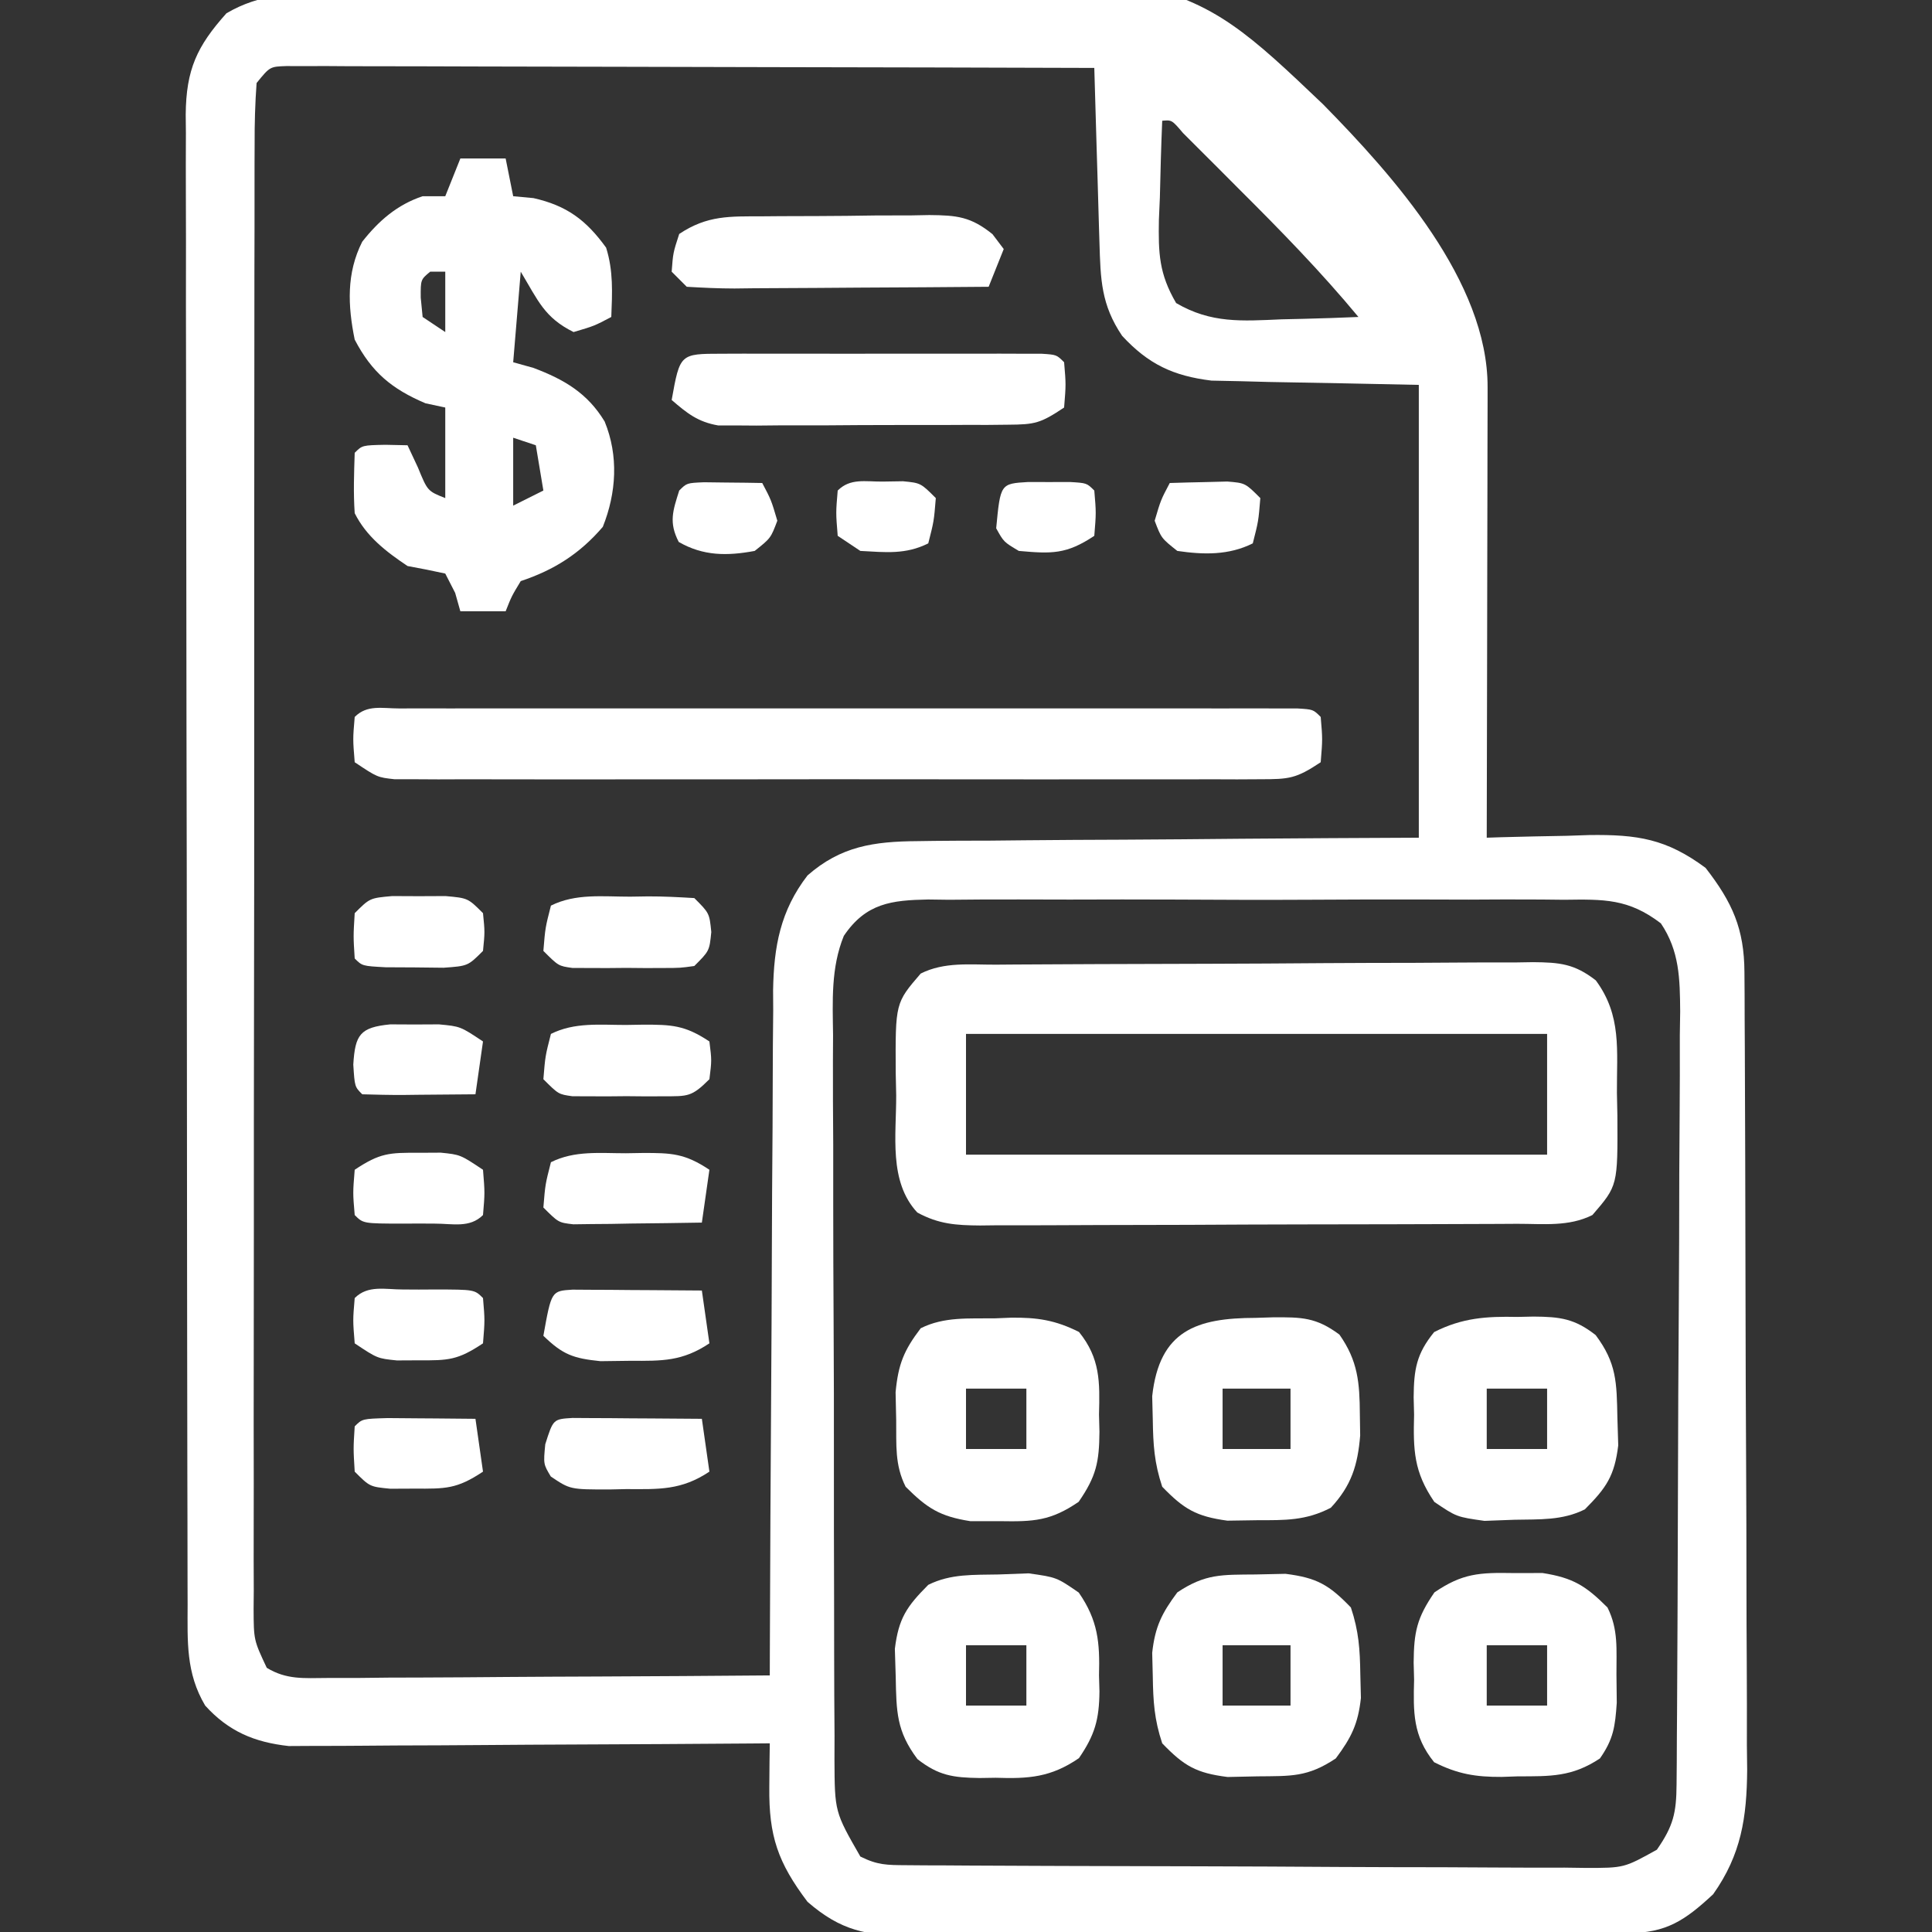 <svg xmlns="http://www.w3.org/2000/svg" width="256" height="256"><rect width="100%" height="100%" fill="#333333" stroke="none"/><path d="M0 0 C1.103 -0.069 2.205 -0.137 3.342 -0.208 C7.002 -0.423 10.663 -0.6 14.326 -0.766 C15.587 -0.823 16.848 -0.88 18.147 -0.939 C26.97 -1.316 35.792 -1.577 44.622 -1.758 C46.021 -1.787 47.42 -1.817 48.819 -1.848 C112.274 -3.266 112.274 -3.266 131.403 14.949 C140.795 24.502 153.239 38.452 153.213 52.422 C153.213 53.066 153.213 53.71 153.213 54.374 C153.212 56.506 153.205 58.637 153.197 60.769 C153.195 62.246 153.193 63.723 153.192 65.2 C153.189 69.09 153.179 72.979 153.168 76.869 C153.158 80.837 153.153 84.805 153.148 88.773 C153.137 96.561 153.12 104.349 153.099 112.136 C154.044 112.105 154.044 112.105 155.008 112.073 C157.892 111.989 160.776 111.938 163.662 111.886 C164.652 111.853 165.643 111.819 166.664 111.785 C173.077 111.7 176.904 112.284 182.099 116.136 C185.652 120.718 187.218 124.206 187.246 129.961 C187.257 131.452 187.257 131.452 187.268 132.973 C187.271 134.062 187.273 135.152 187.276 136.274 C187.283 137.422 187.289 138.57 187.296 139.754 C187.316 143.562 187.327 147.371 187.337 151.179 C187.341 152.48 187.346 153.78 187.35 155.119 C187.368 161.292 187.383 167.464 187.391 173.636 C187.401 180.75 187.427 187.863 187.468 194.976 C187.498 200.481 187.513 205.986 187.516 211.491 C187.518 214.775 187.529 218.06 187.553 221.344 C187.577 225.014 187.576 228.682 187.569 232.352 C187.588 233.971 187.588 233.971 187.608 235.623 C187.564 241.959 186.822 246.881 183.099 252.136 C179.354 255.614 176.904 257.256 171.837 257.284 C170.942 257.291 170.048 257.298 169.127 257.305 C168.143 257.308 167.159 257.311 166.145 257.313 C165.111 257.32 164.076 257.327 163.011 257.333 C159.577 257.353 156.143 257.365 152.708 257.375 C150.952 257.381 150.952 257.381 149.16 257.387 C142.961 257.408 136.762 257.422 130.562 257.432 C124.155 257.443 117.749 257.477 111.341 257.517 C106.419 257.543 101.497 257.551 96.574 257.555 C94.212 257.56 91.85 257.571 89.488 257.59 C86.182 257.614 82.877 257.613 79.571 257.606 C78.595 257.619 77.619 257.632 76.614 257.645 C70.936 257.602 67.559 257.009 63.099 253.136 C59.167 247.929 57.967 244.409 58.037 237.949 C58.046 236.862 58.055 235.776 58.064 234.656 C58.076 233.825 58.087 232.993 58.099 232.136 C56.86 232.146 56.86 232.146 55.596 232.157 C47.798 232.217 40.001 232.262 32.203 232.292 C28.194 232.308 24.186 232.329 20.177 232.363 C16.306 232.395 12.436 232.413 8.565 232.421 C7.09 232.427 5.616 232.437 4.142 232.454 C2.071 232.476 0.001 232.478 -2.069 232.477 C-3.835 232.487 -3.835 232.487 -5.636 232.497 C-10.198 231.993 -13.612 230.558 -16.713 227.136 C-19.285 222.806 -19.047 218.633 -19.041 213.761 C-19.044 212.896 -19.047 212.032 -19.05 211.141 C-19.059 208.232 -19.061 205.323 -19.062 202.414 C-19.067 200.333 -19.072 198.252 -19.077 196.171 C-19.09 190.51 -19.097 184.849 -19.101 179.188 C-19.104 175.653 -19.108 172.119 -19.113 168.584 C-19.126 157.531 -19.136 146.478 -19.14 135.425 C-19.144 122.654 -19.162 109.883 -19.191 97.112 C-19.212 87.248 -19.222 77.384 -19.224 67.52 C-19.225 61.625 -19.231 55.73 -19.249 49.835 C-19.265 44.291 -19.267 38.748 -19.258 33.204 C-19.258 31.168 -19.262 29.132 -19.272 27.096 C-19.285 24.319 -19.279 21.543 -19.268 18.766 C-19.276 17.958 -19.284 17.149 -19.293 16.317 C-19.24 10.341 -17.802 7.261 -13.895 2.895 C-9.412 0.262 -5.123 0.262 0 0 Z M-9.901 12.136 C-10.101 14.875 -10.174 17.513 -10.162 20.253 C-10.165 21.102 -10.169 21.951 -10.173 22.826 C-10.184 25.687 -10.179 28.548 -10.176 31.41 C-10.18 33.454 -10.185 35.499 -10.191 37.544 C-10.204 43.11 -10.205 48.676 -10.202 54.242 C-10.201 58.882 -10.206 63.522 -10.211 68.161 C-10.222 79.104 -10.223 90.047 -10.217 100.99 C-10.211 112.294 -10.223 123.598 -10.244 134.902 C-10.262 144.593 -10.268 154.285 -10.264 163.977 C-10.263 169.771 -10.265 175.565 -10.279 181.36 C-10.292 186.807 -10.29 192.255 -10.277 197.702 C-10.274 199.705 -10.277 201.709 -10.285 203.712 C-10.296 206.439 -10.288 209.165 -10.275 211.893 C-10.282 212.692 -10.29 213.491 -10.297 214.315 C-10.279 218.459 -10.279 218.459 -8.554 222.129 C-5.936 223.724 -3.63 223.495 -0.594 223.477 C0.708 223.477 2.009 223.477 3.349 223.476 C4.77 223.461 6.19 223.445 7.611 223.429 C9.064 223.424 10.517 223.42 11.97 223.417 C15.792 223.405 19.614 223.376 23.437 223.342 C27.338 223.312 31.239 223.298 35.14 223.283 C42.793 223.251 50.446 223.2 58.099 223.136 C58.103 221.926 58.106 220.717 58.11 219.47 C58.147 208.052 58.205 196.635 58.283 185.218 C58.322 179.349 58.355 173.48 58.37 167.61 C58.385 161.943 58.42 156.276 58.467 150.609 C58.482 148.45 58.49 146.291 58.491 144.132 C58.493 141.101 58.52 138.071 58.553 135.041 C58.546 133.709 58.546 133.709 58.538 132.351 C58.634 126.567 59.501 121.808 63.099 117.136 C67.513 113.266 71.875 112.63 77.687 112.591 C78.41 112.58 79.132 112.57 79.877 112.559 C82.242 112.53 84.605 112.528 86.97 112.527 C88.619 112.512 90.268 112.495 91.917 112.477 C96.239 112.433 100.561 112.413 104.883 112.398 C110.079 112.375 115.274 112.323 120.47 112.275 C128.346 112.207 136.222 112.175 144.099 112.136 C144.099 92.336 144.099 72.536 144.099 52.136 C134.168 51.927 134.168 51.927 124.235 51.749 C122.37 51.699 122.37 51.699 120.466 51.648 C119.199 51.622 117.932 51.596 116.626 51.569 C111.544 50.946 108.259 49.39 104.787 45.636 C102.001 41.51 101.927 38.161 101.783 33.281 C101.762 32.619 101.741 31.958 101.72 31.276 C101.654 29.167 101.595 27.058 101.537 24.949 C101.493 23.517 101.45 22.086 101.406 20.654 C101.299 17.148 101.197 13.642 101.099 10.136 C86.922 10.09 72.745 10.055 58.567 10.033 C51.985 10.022 45.402 10.008 38.82 9.986 C32.472 9.964 26.124 9.952 19.777 9.947 C17.35 9.943 14.924 9.936 12.497 9.925 C9.109 9.911 5.72 9.908 2.332 9.909 C1.32 9.902 0.308 9.895 -0.735 9.888 C-2.115 9.892 -2.115 9.892 -3.522 9.896 C-4.725 9.893 -4.725 9.893 -5.952 9.89 C-8.137 9.964 -8.137 9.964 -9.901 12.136 Z M110.099 17.136 C109.953 20.532 109.865 23.926 109.787 27.324 C109.745 28.284 109.703 29.243 109.66 30.232 C109.583 34.685 109.664 37.391 111.943 41.293 C116.586 44.005 120.641 43.679 125.912 43.449 C126.891 43.426 127.87 43.404 128.878 43.381 C131.287 43.322 133.692 43.24 136.099 43.136 C131.144 37.159 125.787 31.675 120.287 26.199 C119.416 25.324 118.545 24.45 117.648 23.549 C116.821 22.723 115.994 21.897 115.142 21.047 C114.013 19.919 114.013 19.919 112.862 18.77 C111.377 17.023 111.377 17.023 110.099 17.136 Z M67.91 125.143 C66.185 129.384 66.427 133.782 66.484 138.295 C66.478 139.409 66.473 140.524 66.467 141.672 C66.455 145.35 66.48 149.026 66.505 152.703 C66.507 155.261 66.507 157.818 66.505 160.376 C66.507 165.734 66.525 171.091 66.557 176.448 C66.594 182.635 66.603 188.822 66.596 195.009 C66.59 200.971 66.601 206.933 66.62 212.895 C66.627 215.428 66.63 217.961 66.629 220.494 C66.631 224.032 66.652 227.569 66.679 231.107 C66.676 232.155 66.673 233.203 66.67 234.283 C66.702 241.22 66.702 241.22 70.099 247.136 C72.37 248.272 73.625 248.269 76.147 248.284 C76.994 248.291 77.841 248.298 78.713 248.305 C79.644 248.308 80.575 248.311 81.534 248.313 C83.003 248.323 83.003 248.323 84.501 248.333 C87.75 248.353 90.999 248.365 94.248 248.375 C95.355 248.379 96.462 248.383 97.604 248.387 C103.463 248.408 109.323 248.422 115.182 248.432 C121.244 248.443 127.306 248.477 133.368 248.517 C138.021 248.543 142.674 248.551 147.327 248.555 C149.562 248.56 151.797 248.571 154.033 248.59 C157.157 248.614 160.281 248.613 163.405 248.606 C164.332 248.619 165.259 248.632 166.214 248.645 C171.295 248.65 171.295 248.65 175.642 246.232 C177.826 243.09 178.228 241.357 178.253 237.57 C178.262 236.609 178.27 235.647 178.279 234.656 C178.283 233.598 178.288 232.539 178.292 231.448 C178.3 230.336 178.308 229.223 178.317 228.077 C178.342 224.384 178.358 220.69 178.373 216.996 C178.381 215.107 178.381 215.107 178.389 213.179 C178.41 207.887 178.429 202.594 178.44 197.301 C178.457 189.719 178.49 182.138 178.547 174.556 C178.59 168.58 178.606 162.605 178.612 156.629 C178.619 154.088 178.634 151.548 178.658 149.007 C178.69 145.452 178.69 141.898 178.683 138.343 C178.699 137.292 178.715 136.241 178.732 135.159 C178.695 130.834 178.648 127.152 176.173 123.485 C171.871 120.198 168.625 120.29 163.339 120.36 C162.362 120.35 161.384 120.339 160.376 120.328 C157.148 120.302 153.921 120.319 150.693 120.34 C148.448 120.336 146.202 120.33 143.957 120.322 C139.253 120.313 134.549 120.326 129.845 120.354 C123.815 120.388 117.787 120.369 111.757 120.333 C107.121 120.311 102.485 120.318 97.849 120.334 C95.626 120.338 93.403 120.333 91.18 120.319 C88.072 120.303 84.967 120.327 81.859 120.36 C80.94 120.348 80.022 120.336 79.075 120.323 C74.241 120.42 70.846 120.793 67.91 125.143 Z " fill="#FFFFFF" transform="translate(43.901,-1.136)"></path><path d="M0 0 C0.823 -0.007 1.646 -0.013 2.494 -0.02 C5.223 -0.04 7.953 -0.051 10.682 -0.061 C12.079 -0.067 12.079 -0.067 13.503 -0.074 C18.429 -0.094 23.355 -0.109 28.281 -0.118 C33.374 -0.129 38.467 -0.164 43.561 -0.203 C47.473 -0.229 51.385 -0.238 55.297 -0.241 C57.175 -0.246 59.052 -0.258 60.93 -0.276 C63.557 -0.301 66.182 -0.3 68.809 -0.293 C69.975 -0.312 69.975 -0.312 71.164 -0.332 C74.709 -0.297 76.644 -0.126 79.485 2.081 C82.941 6.759 82.255 11.346 82.284 16.99 C82.304 17.988 82.325 18.986 82.346 20.015 C82.396 29.285 82.396 29.285 79.034 33.177 C75.889 34.75 72.521 34.333 69.067 34.338 C68.244 34.343 67.422 34.348 66.574 34.353 C63.844 34.368 61.115 34.375 58.385 34.38 C56.492 34.386 54.599 34.392 52.705 34.397 C48.732 34.408 44.76 34.414 40.787 34.417 C35.693 34.423 30.6 34.447 25.506 34.475 C21.595 34.494 17.683 34.499 13.771 34.501 C11.893 34.504 10.015 34.512 8.137 34.525 C5.511 34.542 2.885 34.54 0.259 34.533 C-0.519 34.543 -1.296 34.552 -2.097 34.561 C-5.29 34.537 -7.586 34.384 -10.418 32.842 C-14.247 28.724 -13.189 22.563 -13.216 17.302 C-13.237 16.308 -13.258 15.314 -13.279 14.29 C-13.328 5.077 -13.328 5.077 -9.966 1.177 C-6.822 -0.395 -3.453 0.012 0 0 Z M-3.966 9.177 C-3.966 14.457 -3.966 19.737 -3.966 25.177 C21.444 25.177 46.854 25.177 73.034 25.177 C73.034 19.897 73.034 14.617 73.034 9.177 C47.624 9.177 22.214 9.177 -3.966 9.177 Z " fill="#FFFFFF" transform="translate(131.966,127.823)"></path><path d="M0 0 C1.98 0 3.96 0 6 0 C6.33 1.65 6.66 3.3 7 5 C8.33 5.124 8.33 5.124 9.688 5.25 C14.106 6.25 16.662 8.152 19.312 11.812 C20.284 14.903 20.124 17.786 20 21 C17.75 22.188 17.75 22.188 15 23 C11.137 21.068 10.341 18.902 8 15 C7.67 18.96 7.34 22.92 7 27 C7.887 27.247 8.774 27.495 9.688 27.75 C13.741 29.28 16.839 31.079 19.121 34.855 C20.984 39.402 20.677 44.307 18.875 48.812 C15.825 52.37 12.427 54.524 8 56 C6.791 58 6.791 58 6 60 C4.02 60 2.04 60 0 60 C-0.34 58.793 -0.34 58.793 -0.688 57.562 C-1.121 56.717 -1.554 55.871 -2 55 C-3.659 54.631 -5.328 54.304 -7 54 C-9.835 52.099 -12.451 50.099 -14 47 C-14.187 44.31 -14.086 41.703 -14 39 C-13 38 -13 38 -9.938 37.938 C-8.968 37.958 -7.999 37.979 -7 38 C-6.546 38.969 -6.093 39.939 -5.625 40.938 C-4.342 44.071 -4.342 44.071 -2 45 C-2 41.04 -2 37.08 -2 33 C-3.299 32.722 -3.299 32.722 -4.625 32.438 C-9.097 30.533 -11.738 28.338 -14 24 C-14.916 19.517 -15.11 15.193 -13.004 11.031 C-10.814 8.248 -8.368 6.123 -5 5 C-4.01 5 -3.02 5 -2 5 C-1.34 3.35 -0.68 1.7 0 0 Z M-4 15 C-5.265 16.054 -5.265 16.054 -5.25 18.438 C-5.168 19.283 -5.085 20.129 -5 21 C-3.515 21.99 -3.515 21.99 -2 23 C-2 20.36 -2 17.72 -2 15 C-2.66 15 -3.32 15 -4 15 Z M7 37 C7 39.97 7 42.94 7 46 C8.32 45.34 9.64 44.68 11 44 C10.67 42.02 10.34 40.04 10 38 C9.01 37.67 8.02 37.34 7 37 Z " fill="#FFFFFF" transform="translate(61,21)"></path><path d="M0 0 C1.06 -0.003 2.12 -0.006 3.212 -0.009 C4.972 -0.006 4.972 -0.006 6.767 -0.002 C7.995 -0.004 9.222 -0.006 10.487 -0.008 C13.863 -0.011 17.239 -0.011 20.615 -0.007 C24.14 -0.005 27.666 -0.007 31.191 -0.009 C37.113 -0.011 43.035 -0.008 48.957 -0.003 C55.812 0.002 62.668 0 69.523 -0.005 C75.399 -0.01 81.275 -0.01 87.151 -0.008 C90.665 -0.006 94.179 -0.006 97.693 -0.009 C101.608 -0.013 105.524 -0.008 109.439 -0.002 C110.612 -0.004 111.785 -0.006 112.994 -0.009 C114.584 -0.004 114.584 -0.004 116.206 0 C117.133 0 118.06 0.001 119.015 0.001 C121.103 0.127 121.103 0.127 122.103 1.127 C122.353 4.064 122.353 4.064 122.103 7.127 C118.834 9.306 117.914 9.378 114.131 9.381 C112.591 9.389 112.591 9.389 111.021 9.398 C109.896 9.394 108.77 9.39 107.611 9.386 C105.833 9.391 105.833 9.391 104.018 9.396 C100.766 9.404 97.514 9.402 94.262 9.396 C90.86 9.391 87.459 9.395 84.057 9.398 C78.344 9.402 72.631 9.397 66.917 9.388 C60.311 9.377 53.704 9.38 47.097 9.391 C41.426 9.4 35.756 9.402 30.085 9.397 C26.698 9.393 23.31 9.393 19.922 9.4 C16.147 9.405 12.371 9.397 8.595 9.386 C7.47 9.39 6.345 9.394 5.185 9.398 C4.159 9.392 3.133 9.387 2.075 9.381 C0.736 9.38 0.736 9.38 -0.631 9.379 C-2.897 9.127 -2.897 9.127 -5.897 7.127 C-6.147 4.064 -6.147 4.064 -5.897 1.127 C-4.239 -0.531 -2.281 0.001 0 0 Z " fill="#FFFFFF" transform="translate(52.897,93.873)"></path><path d="M0 0 C0.768 -0.024 1.537 -0.049 2.328 -0.074 C6.096 -0.094 8.006 -0.084 11.102 2.211 C13.562 5.705 13.784 8.587 13.812 12.75 C13.827 13.686 13.841 14.622 13.855 15.586 C13.529 19.543 12.691 22.229 9.965 25.16 C6.648 26.882 3.907 26.809 0.188 26.812 C-1.76 26.842 -1.76 26.842 -3.746 26.871 C-7.878 26.306 -9.503 25.343 -12.375 22.375 C-13.428 19.215 -13.575 16.82 -13.625 13.5 C-13.664 11.957 -13.664 11.957 -13.703 10.383 C-12.751 1.652 -7.806 0.013 0 0 Z M-4.375 9.375 C-4.375 12.015 -4.375 14.655 -4.375 17.375 C-1.405 17.375 1.565 17.375 4.625 17.375 C4.625 14.735 4.625 12.095 4.625 9.375 C1.655 9.375 -1.315 9.375 -4.375 9.375 Z " fill="#FFFFFF" transform="translate(166.375,174.625)"></path><path d="M0 0 C1.961 -0.043 1.961 -0.043 3.961 -0.086 C8.134 0.439 9.735 1.377 12.625 4.375 C13.678 7.535 13.825 9.93 13.875 13.25 C13.901 14.279 13.927 15.307 13.953 16.367 C13.577 19.814 12.686 21.611 10.625 24.375 C6.882 26.87 4.716 26.706 0.25 26.75 C-1.057 26.778 -2.364 26.807 -3.711 26.836 C-7.884 26.311 -9.485 25.373 -12.375 22.375 C-13.428 19.215 -13.575 16.82 -13.625 13.5 C-13.664 11.957 -13.664 11.957 -13.703 10.383 C-13.327 6.936 -12.436 5.139 -10.375 2.375 C-6.632 -0.12 -4.466 0.044 0 0 Z M-4.375 9.375 C-4.375 12.015 -4.375 14.655 -4.375 17.375 C-1.405 17.375 1.565 17.375 4.625 17.375 C4.625 14.735 4.625 12.095 4.625 9.375 C1.655 9.375 -1.315 9.375 -4.375 9.375 Z " fill="#FFFFFF" transform="translate(166.375,208.625)"></path><path d="M0 0 C0.712 -0.029 1.424 -0.058 2.158 -0.088 C5.641 -0.13 8.038 0.237 11.16 1.805 C13.988 5.302 13.923 8.444 13.812 12.75 C13.842 13.876 13.842 13.876 13.871 15.025 C13.836 19.048 13.456 20.923 11.117 24.312 C7.407 26.846 5.152 26.951 0.688 26.875 C-0.602 26.876 -1.891 26.878 -3.219 26.879 C-7.274 26.24 -8.938 25.182 -11.812 22.312 C-13.275 19.388 -13.022 16.756 -13.062 13.5 C-13.088 12.277 -13.114 11.053 -13.141 9.793 C-12.791 6.087 -12.048 4.248 -9.812 1.312 C-6.698 -0.245 -3.417 0.046 0 0 Z M-3.812 9.312 C-3.812 11.953 -3.812 14.592 -3.812 17.312 C-1.173 17.312 1.468 17.312 4.188 17.312 C4.188 14.672 4.188 12.033 4.188 9.312 C1.548 9.312 -1.093 9.312 -3.812 9.312 Z " fill="#FFFFFF" transform="translate(131.812,174.688)"></path><path d="M0 0 C1.289 -0.001 2.578 -0.003 3.906 -0.004 C7.961 0.635 9.626 1.693 12.5 4.562 C13.971 7.504 13.67 10.165 13.688 13.438 C13.702 14.672 13.716 15.907 13.73 17.18 C13.515 20.348 13.295 21.998 11.5 24.562 C7.805 27.026 4.904 26.93 0.625 26.938 C-0.083 26.962 -0.79 26.986 -1.52 27.012 C-4.979 27.031 -7.372 26.627 -10.469 25.066 C-13.303 21.573 -13.235 18.431 -13.125 14.125 C-13.154 12.999 -13.154 12.999 -13.184 11.85 C-13.148 7.827 -12.769 5.952 -10.43 2.562 C-6.719 0.029 -4.465 -0.076 0 0 Z M-3.5 9.562 C-3.5 12.203 -3.5 14.842 -3.5 17.562 C-0.86 17.562 1.78 17.562 4.5 17.562 C4.5 14.922 4.5 12.283 4.5 9.562 C1.86 9.562 -0.78 9.562 -3.5 9.562 Z " fill="#FFFFFF" transform="translate(200.5,208.438)"></path><path d="M0 0 C0.707 -0.015 1.414 -0.031 2.143 -0.047 C5.652 -0.021 7.577 0.217 10.371 2.406 C13.153 6.125 13.158 8.68 13.25 13.312 C13.287 14.536 13.325 15.759 13.363 17.02 C12.867 21.074 11.786 22.64 8.938 25.5 C5.95 26.994 2.9 26.806 -0.375 26.875 C-2.349 26.948 -2.349 26.948 -4.363 27.023 C-8.062 26.5 -8.062 26.5 -11.004 24.512 C-13.734 20.518 -13.809 17.666 -13.688 12.938 C-13.707 12.183 -13.726 11.428 -13.746 10.65 C-13.714 6.956 -13.383 4.893 -11.027 2.004 C-7.3 0.113 -4.086 -0.09 0 0 Z M-4.062 9.5 C-4.062 12.14 -4.062 14.78 -4.062 17.5 C-1.423 17.5 1.218 17.5 3.938 17.5 C3.938 14.86 3.938 12.22 3.938 9.5 C1.298 9.5 -1.343 9.5 -4.062 9.5 Z " fill="#FFFFFF" transform="translate(201.062,174.5)"></path><path d="M0 0 C1.316 -0.049 2.632 -0.098 3.988 -0.148 C7.688 0.375 7.688 0.375 10.629 2.398 C13.188 6.099 13.433 9.025 13.312 13.375 C13.342 14.423 13.342 14.423 13.371 15.492 C13.336 19.217 12.766 21.26 10.652 24.34 C6.937 26.89 3.979 27.085 -0.375 26.938 C-1.082 26.948 -1.789 26.959 -2.518 26.971 C-6.021 26.921 -7.961 26.651 -10.746 24.465 C-13.531 20.75 -13.533 18.193 -13.625 13.562 C-13.662 12.339 -13.7 11.116 -13.738 9.855 C-13.242 5.801 -12.161 4.235 -9.312 1.375 C-6.325 -0.119 -3.275 0.069 0 0 Z M-4.312 9.375 C-4.312 12.015 -4.312 14.655 -4.312 17.375 C-1.673 17.375 0.968 17.375 3.688 17.375 C3.688 14.735 3.688 12.095 3.688 9.375 C1.048 9.375 -1.593 9.375 -4.312 9.375 Z " fill="#FFFFFF" transform="translate(132.312,208.625)"></path><path d="M0 0 C1.467 -0.005 1.467 -0.005 2.963 -0.01 C4.026 -0.008 5.09 -0.006 6.186 -0.003 C7.811 -0.005 7.811 -0.005 9.47 -0.006 C11.767 -0.007 14.063 -0.005 16.36 -0.001 C19.889 0.004 23.418 -0.001 26.947 -0.007 C29.173 -0.007 31.398 -0.005 33.623 -0.003 C34.687 -0.005 35.75 -0.007 36.846 -0.01 C37.824 -0.006 38.801 -0.003 39.809 0 C40.674 0.001 41.539 0.002 42.431 0.002 C44.404 0.129 44.404 0.129 45.404 1.129 C45.654 4.067 45.654 4.067 45.404 7.129 C42.279 9.213 41.553 9.383 37.996 9.404 C37.109 9.414 36.221 9.423 35.306 9.433 C33.872 9.432 33.872 9.432 32.408 9.43 C31.423 9.434 30.438 9.439 29.423 9.443 C27.339 9.449 25.255 9.449 23.172 9.445 C19.983 9.442 16.794 9.465 13.605 9.491 C11.581 9.493 9.557 9.494 7.533 9.493 C6.579 9.502 5.625 9.511 4.641 9.521 C3.751 9.514 2.86 9.508 1.942 9.502 C1.16 9.502 0.379 9.503 -0.426 9.504 C-3.128 9.038 -4.541 7.897 -6.596 6.129 C-5.496 0.005 -5.496 0.005 0 0 Z " fill="#FFFFFF" transform="translate(95.596,46.871)"></path><path d="M0 0 C0.785 -0.007 1.571 -0.013 2.38 -0.02 C4.04 -0.03 5.7 -0.035 7.36 -0.035 C9.898 -0.039 12.433 -0.075 14.971 -0.113 C16.585 -0.119 18.199 -0.123 19.812 -0.125 C20.57 -0.139 21.327 -0.154 22.108 -0.169 C25.754 -0.137 27.602 0.036 30.483 2.365 C30.974 3.015 31.466 3.666 31.973 4.336 C31.313 5.986 30.653 7.636 29.973 9.336 C24.313 9.385 18.653 9.422 12.993 9.446 C11.066 9.456 9.14 9.47 7.213 9.487 C4.448 9.511 1.683 9.522 -1.082 9.531 C-1.947 9.542 -2.811 9.552 -3.702 9.563 C-5.812 9.563 -7.921 9.459 -10.027 9.336 C-10.687 8.676 -11.347 8.016 -12.027 7.336 C-11.84 4.836 -11.84 4.836 -11.027 2.336 C-7.291 -0.155 -4.329 0.013 0 0 Z " fill="#FFFFFF" transform="translate(101.027,28.664)"></path><path d="M0 0 C1.186 0.008 1.186 0.008 2.396 0.016 C3.677 0.021 3.677 0.021 4.984 0.026 C5.882 0.034 6.78 0.042 7.705 0.051 C8.607 0.056 9.508 0.06 10.437 0.065 C12.672 0.077 14.907 0.093 17.142 0.114 C17.472 2.424 17.802 4.734 18.142 7.114 C14.413 9.6 11.459 9.445 7.142 9.426 C6.056 9.45 6.056 9.45 4.947 9.475 C-0.313 9.48 -0.313 9.48 -2.873 7.758 C-3.858 6.114 -3.858 6.114 -3.608 3.489 C-2.555 0.156 -2.555 0.156 0 0 Z " fill="#FFFFFF" transform="translate(75.858,187.886)"></path><path d="M0 0 C0.729 -0.012 1.458 -0.024 2.209 -0.037 C6.034 -0.048 7.806 0.017 11.062 2.188 C10.732 4.497 10.402 6.808 10.062 9.188 C6.938 9.245 3.813 9.281 0.688 9.312 C-0.202 9.329 -1.091 9.346 -2.008 9.363 C-2.859 9.37 -3.709 9.376 -4.586 9.383 C-5.764 9.399 -5.764 9.399 -6.966 9.415 C-8.938 9.188 -8.938 9.188 -10.938 7.188 C-10.688 4.125 -10.688 4.125 -9.938 1.188 C-6.793 -0.385 -3.448 0.003 0 0 Z " fill="#FFFFFF" transform="translate(82.938,152.812)"></path><path d="M0 0 C0.785 -0.012 1.57 -0.024 2.379 -0.037 C4.421 -0.042 6.462 0.065 8.5 0.188 C10.5 2.188 10.5 2.188 10.75 4.688 C10.5 7.188 10.5 7.188 8.5 9.188 C6.652 9.446 6.652 9.446 4.438 9.453 C3.243 9.457 3.243 9.457 2.023 9.461 C1.191 9.453 0.358 9.445 -0.5 9.438 C-1.333 9.445 -2.165 9.453 -3.023 9.461 C-3.82 9.458 -4.617 9.456 -5.438 9.453 C-6.168 9.451 -6.899 9.449 -7.652 9.446 C-9.5 9.188 -9.5 9.188 -11.5 7.188 C-11.25 4.125 -11.25 4.125 -10.5 1.188 C-7.216 -0.454 -3.605 0.003 0 0 Z " fill="#FFFFFF" transform="translate(83.5,118.812)"></path><path d="M0 0 C0.729 -0.012 1.458 -0.024 2.209 -0.037 C6.034 -0.048 7.806 0.017 11.062 2.188 C11.375 4.688 11.375 4.688 11.062 7.188 C8.697 9.553 8.21 9.443 5 9.453 C3.805 9.457 3.805 9.457 2.586 9.461 C1.753 9.453 0.92 9.445 0.062 9.438 C-0.77 9.445 -1.603 9.453 -2.461 9.461 C-3.258 9.458 -4.054 9.456 -4.875 9.453 C-5.606 9.451 -6.337 9.449 -7.09 9.446 C-8.938 9.188 -8.938 9.188 -10.938 7.188 C-10.688 4.125 -10.688 4.125 -9.938 1.188 C-6.793 -0.385 -3.448 0.003 0 0 Z " fill="#FFFFFF" transform="translate(82.938,135.812)"></path><path d="M0 0 C1.186 0.008 1.186 0.008 2.396 0.016 C3.677 0.021 3.677 0.021 4.984 0.026 C5.882 0.034 6.78 0.042 7.705 0.051 C8.607 0.056 9.508 0.06 10.437 0.065 C12.672 0.077 14.907 0.093 17.142 0.114 C17.472 2.424 17.802 4.734 18.142 7.114 C14.541 9.514 11.866 9.446 7.705 9.426 C5.727 9.451 5.727 9.451 3.709 9.477 C0.081 9.107 -1.287 8.606 -3.858 6.114 C-2.791 0.171 -2.791 0.171 0 0 Z " fill="#FFFFFF" transform="translate(75.858,170.886)"></path><path d="M0 0 C1.395 0.007 2.789 0.019 4.184 0.035 C4.895 0.04 5.605 0.044 6.338 0.049 C8.099 0.061 9.86 0.079 11.621 0.098 C11.951 2.408 12.281 4.718 12.621 7.098 C9.147 9.414 7.657 9.368 3.559 9.348 C2.495 9.353 1.432 9.358 0.336 9.363 C-2.379 9.098 -2.379 9.098 -4.379 7.098 C-4.566 4.035 -4.566 4.035 -4.379 1.098 C-3.379 0.098 -3.379 0.098 0 0 Z " fill="#FFFFFF" transform="translate(51.379,187.902)"></path><path d="M0 0 C0.703 0.004 1.405 0.008 2.129 0.012 C2.831 0.008 3.534 0.004 4.258 0 C9.502 0.01 9.502 0.01 10.629 1.137 C10.879 4.074 10.879 4.074 10.629 7.137 C7.277 9.371 6.051 9.408 2.129 9.387 C0.69 9.394 0.69 9.394 -0.777 9.402 C-3.371 9.137 -3.371 9.137 -6.371 7.137 C-6.621 4.074 -6.621 4.074 -6.371 1.137 C-4.615 -0.619 -2.335 0.004 0 0 Z " fill="#FFFFFF" transform="translate(53.371,170.863)"></path><path d="M0 0 C1.439 -0.008 1.439 -0.008 2.906 -0.016 C5.5 0.25 5.5 0.25 8.5 2.25 C8.75 5.312 8.75 5.312 8.5 8.25 C6.744 10.006 4.464 9.382 2.129 9.387 C1.426 9.383 0.724 9.379 0 9.375 C-0.703 9.379 -1.405 9.383 -2.129 9.387 C-7.373 9.377 -7.373 9.377 -8.5 8.25 C-8.75 5.312 -8.75 5.312 -8.5 2.25 C-5.148 0.015 -3.922 -0.021 0 0 Z " fill="#FFFFFF" transform="translate(55.5,152.75)"></path><path d="M0 0 C1.063 0.005 2.127 0.01 3.223 0.016 C4.284 0.01 5.344 0.005 6.438 0 C9.285 0.266 9.285 0.266 12.285 2.266 C11.955 4.576 11.625 6.886 11.285 9.266 C8.806 9.292 6.327 9.312 3.848 9.328 C3.141 9.337 2.434 9.345 1.705 9.354 C-0.102 9.362 -1.909 9.318 -3.715 9.266 C-4.715 8.266 -4.715 8.266 -4.902 5.328 C-4.659 1.351 -4.004 0.392 0 0 Z " fill="#FFFFFF" transform="translate(51.715,135.734)"></path><path d="M0 0 C1.165 0.005 2.331 0.01 3.531 0.016 C4.697 0.01 5.862 0.005 7.062 0 C10.031 0.266 10.031 0.266 12.031 2.266 C12.281 4.766 12.281 4.766 12.031 7.266 C10.031 9.266 10.031 9.266 6.809 9.496 C4.908 9.475 4.908 9.475 2.969 9.453 C1.699 9.447 0.429 9.44 -0.879 9.434 C-3.969 9.266 -3.969 9.266 -4.969 8.266 C-5.156 5.328 -5.156 5.328 -4.969 2.266 C-2.969 0.266 -2.969 0.266 0 0 Z " fill="#FFFFFF" transform="translate(51.969,118.734)"></path><path d="M0 0 C1.625 -0.054 3.25 -0.093 4.875 -0.125 C5.78 -0.148 6.685 -0.171 7.617 -0.195 C10 0 10 0 12 2 C11.75 5.062 11.75 5.062 11 8 C7.808 9.596 4.465 9.508 1 9 C-1.125 7.312 -1.125 7.312 -2 5 C-1.188 2.25 -1.188 2.25 0 0 Z " fill="#FFFFFF" transform="translate(155,64)"></path><path d="M0 0 C1.375 0.017 1.375 0.017 2.777 0.035 C3.696 0.044 4.616 0.053 5.562 0.062 C6.273 0.074 6.983 0.086 7.715 0.098 C8.902 2.348 8.902 2.348 9.715 5.098 C8.84 7.41 8.84 7.41 6.715 9.098 C3.068 9.779 -0.101 9.78 -3.348 7.91 C-4.68 5.335 -4.139 3.8 -3.285 1.098 C-2.285 0.098 -2.285 0.098 0 0 Z " fill="#FFFFFF" transform="translate(93.285,63.902)"></path><path d="M0 0 C0.907 0.003 1.815 0.005 2.75 0.008 C4.111 0.004 4.111 0.004 5.5 0 C7.75 0.133 7.75 0.133 8.75 1.133 C9 4.07 9 4.07 8.75 7.133 C5.055 9.596 3.117 9.523 -1.25 9.133 C-3.25 7.945 -3.25 7.945 -4.25 6.133 C-3.687 0.218 -3.687 0.218 0 0 Z " fill="#FFFFFF" transform="translate(136.25,63.867)"></path><path d="M0 0 C0.896 -0.014 1.792 -0.028 2.715 -0.043 C5.062 0.188 5.062 0.188 7.062 2.188 C6.812 5.25 6.812 5.25 6.062 8.188 C3.044 9.697 0.39 9.363 -2.938 9.188 C-3.928 8.527 -4.918 7.867 -5.938 7.188 C-6.188 4.125 -6.188 4.125 -5.938 1.188 C-4.272 -0.478 -2.278 0.016 0 0 Z " fill="#FFFFFF" transform="translate(116.938,63.812)"></path></svg>